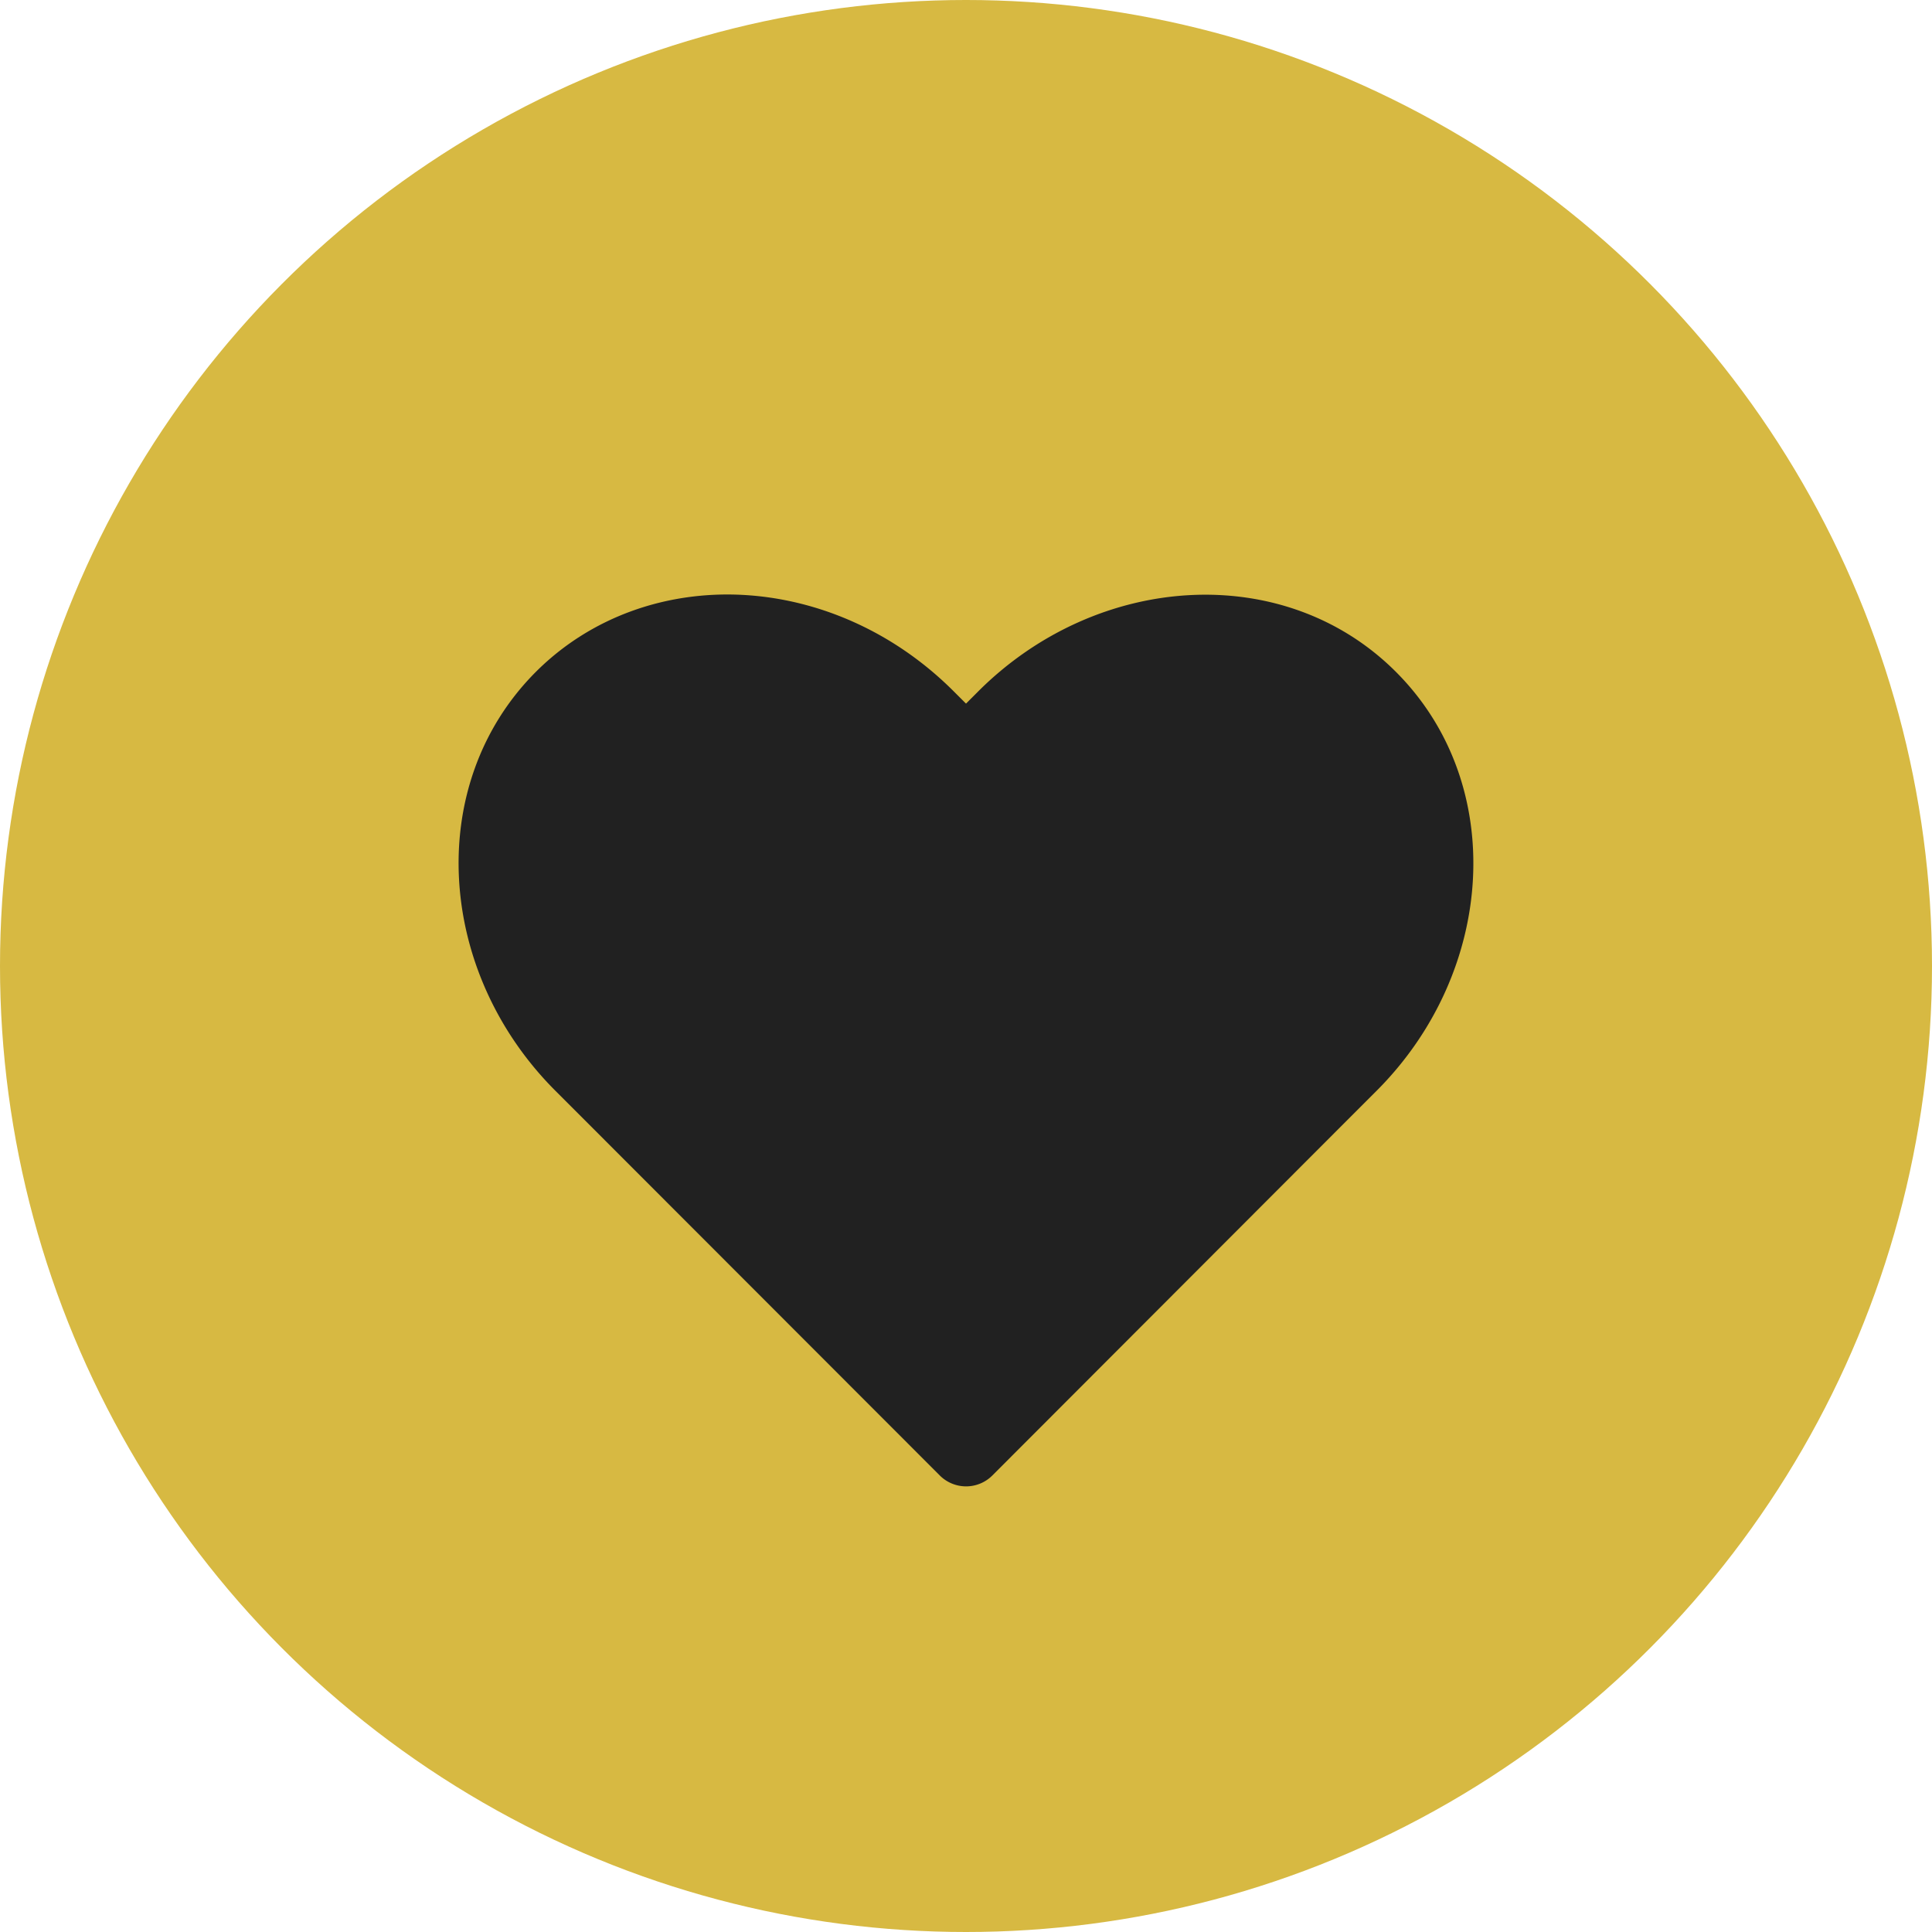 <svg id="Heart" viewBox="0 0 26 26" xmlns="http://www.w3.org/2000/svg"><g class="colorffffff svgShape" transform="translate(5 -1030.698)" fill="#ffffff"><circle class="coloref4c45 svgShape" fill="#d7b942" r="13" cy="1043.698" cx="8"></circle><path class="color000000 svgShape" fill="#212121" style="line-height:normal;text-indent:0;text-align:start;text-decoration-line:none;text-decoration-style:solid;text-decoration-color:#000;text-transform:none;block-progression:tb;isolation:auto;mix-blend-mode:normal" transform="translate(0 1036.7)" overflow="visible" font-weight="400" font-family="sans-serif" color="#000" d="M4.996 2.004C3.98 1.95 2.961 2.29 2.211 3.04.71 4.544.867 7.068 2.473 8.676l.513.513 4.662 4.666a.5.5 0 0 0 .706 0l4.66-4.666.513-.513c1.606-1.608 1.762-4.132.26-5.635-1.501-1.503-4.02-1.343-5.625.264L8 3.467l-.162-.162C7.035 2.5 6.013 2.058 4.996 2.004Z"></path></g></svg>